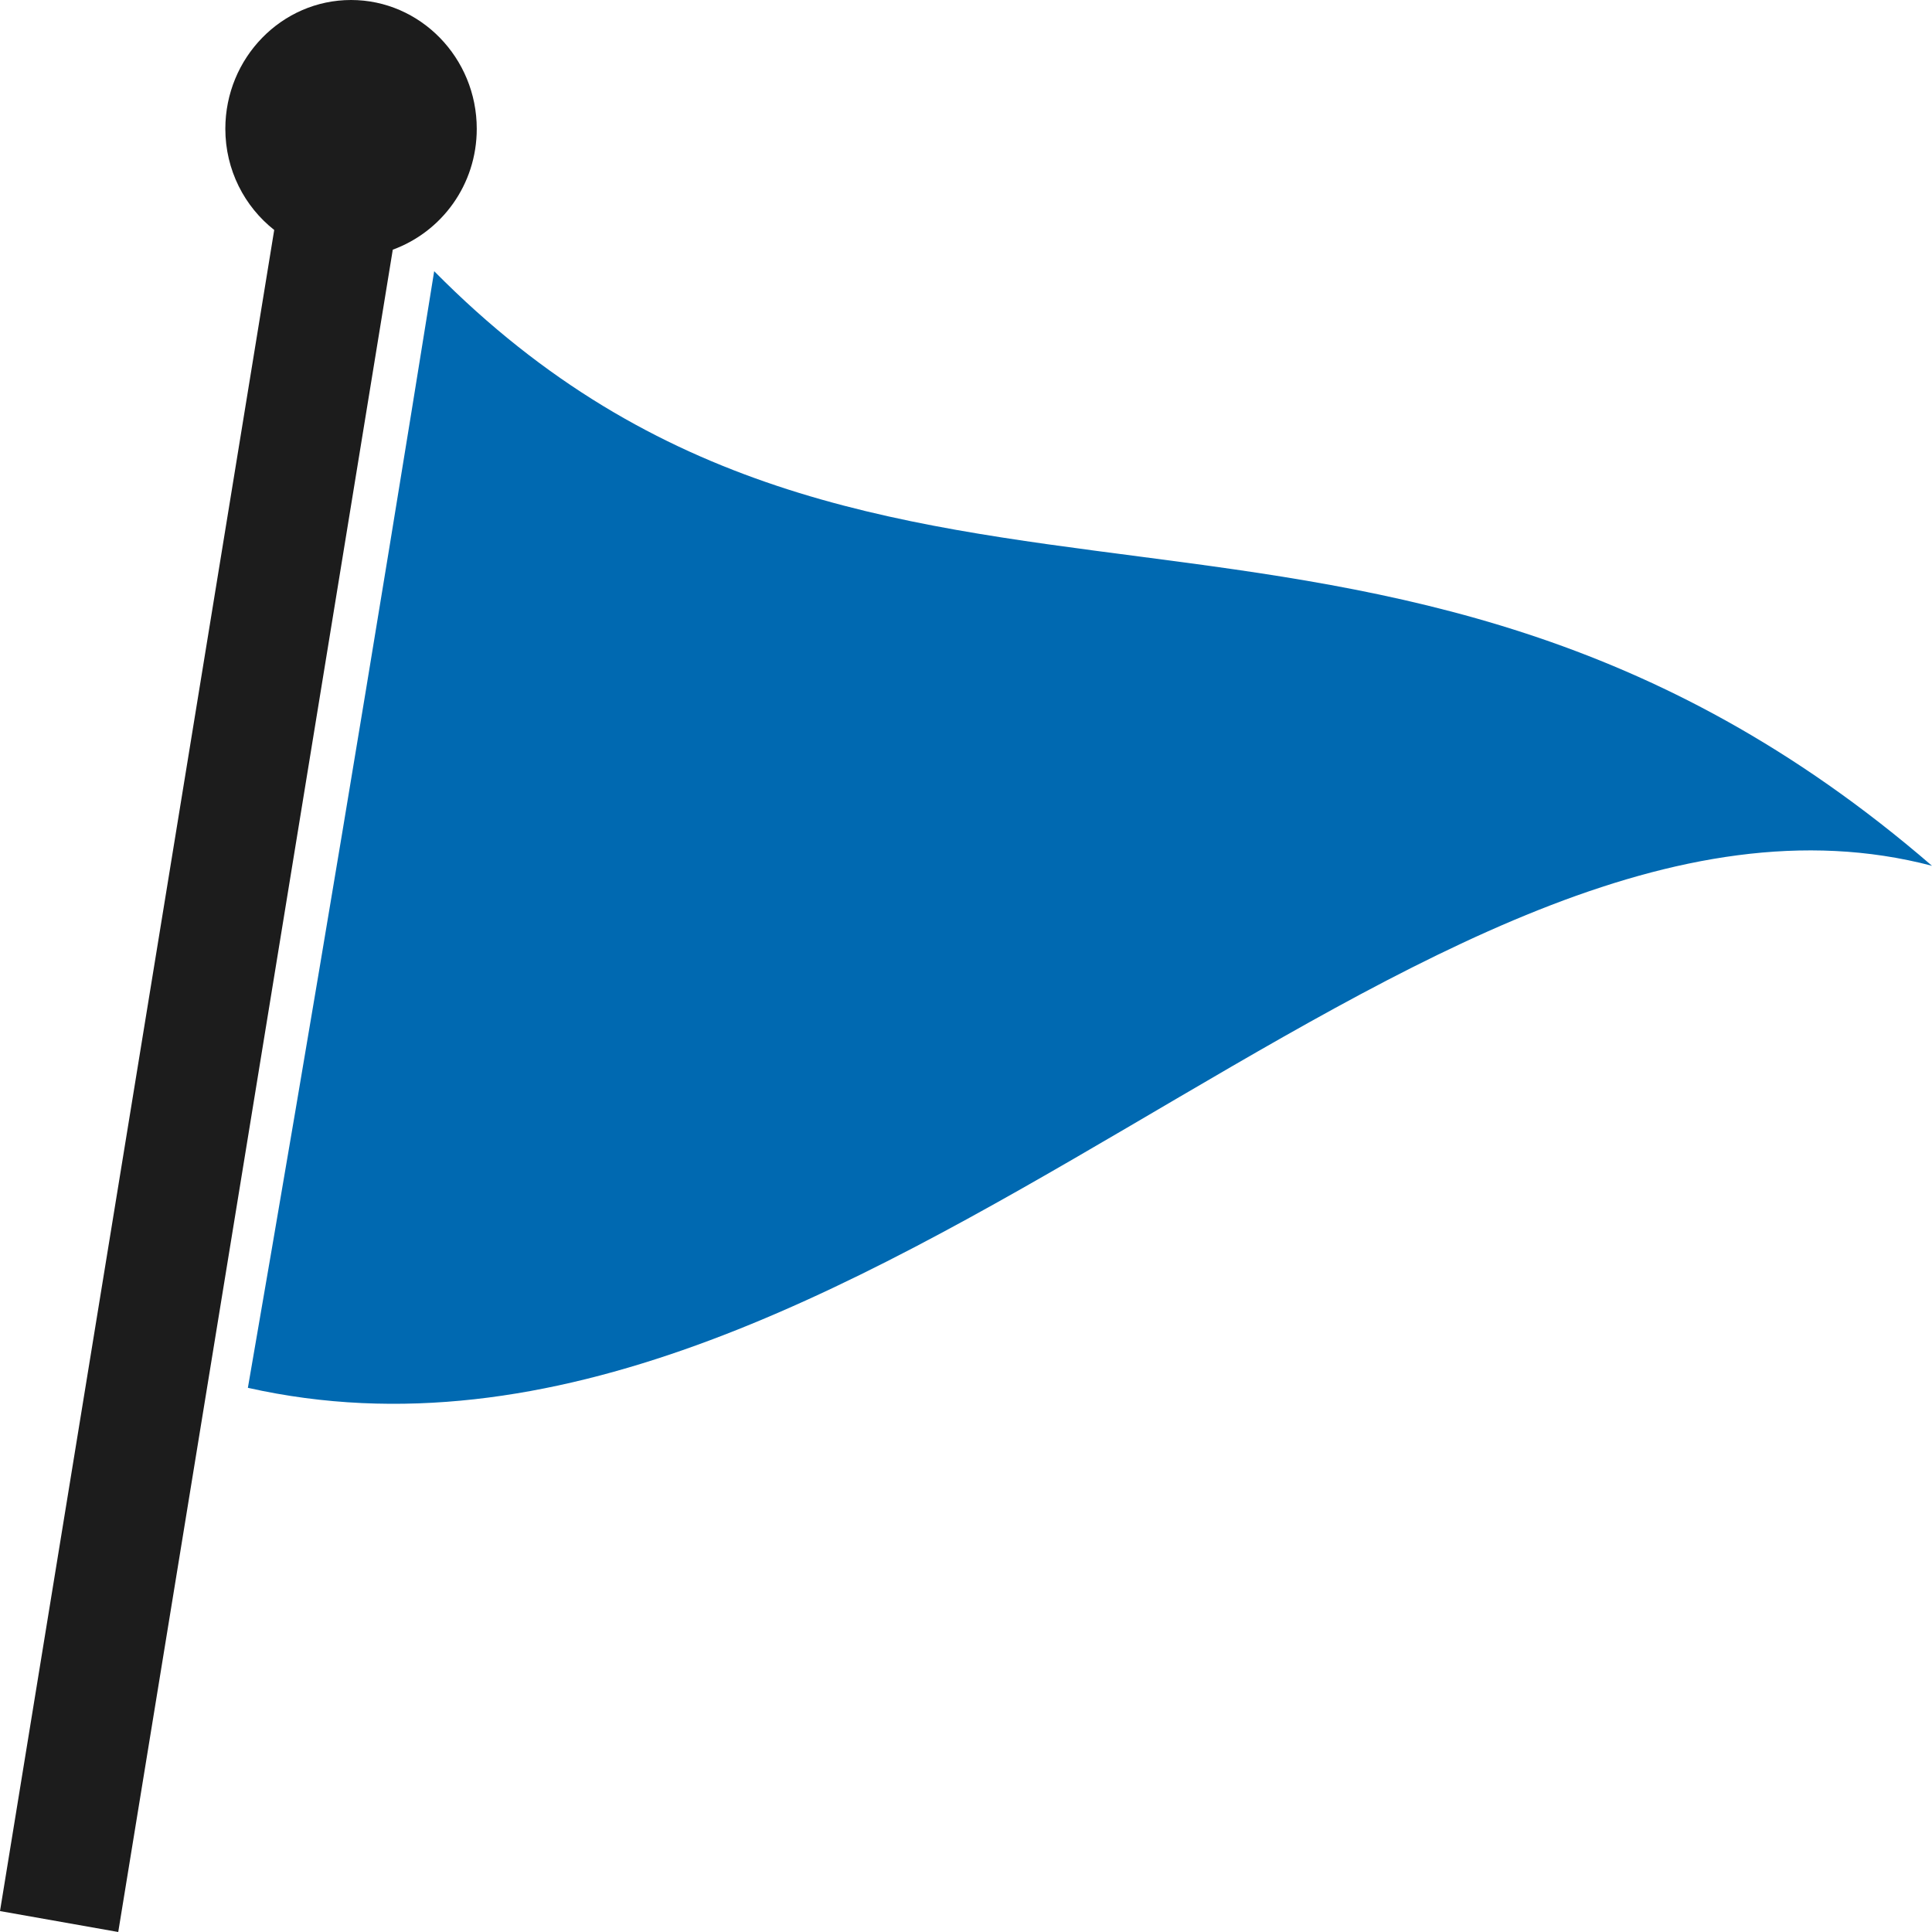 <svg width="30" height="30" viewBox="0 0 30 30" fill="none" xmlns="http://www.w3.org/2000/svg">
<g clip-path="url(#clip0_2253_12390)">
<path d="M6.742 4.211C5.81 10.011 4.846 15.793 3.849 21.55C13.33 23.679 22.047 11.357 30 13.444C21.372 5.991 13.619 11.176 6.742 4.211Z" fill="#0069B1"/>
<path d="M7.403 2C7.403 0.898 6.527 0 5.451 0C4.375 0 3.499 0.898 3.499 2C3.499 2.64 3.797 3.208 4.258 3.571L0 29.675L1.836 30L6.099 3.877C6.858 3.6 7.403 2.869 7.403 2Z" fill="#1C1C1C"/>
</g>
<defs>
<clipPath id="clip0_2253_12390">
<rect width="30" height="30" fill="white"/>
</clipPath>
</defs>
</svg>

